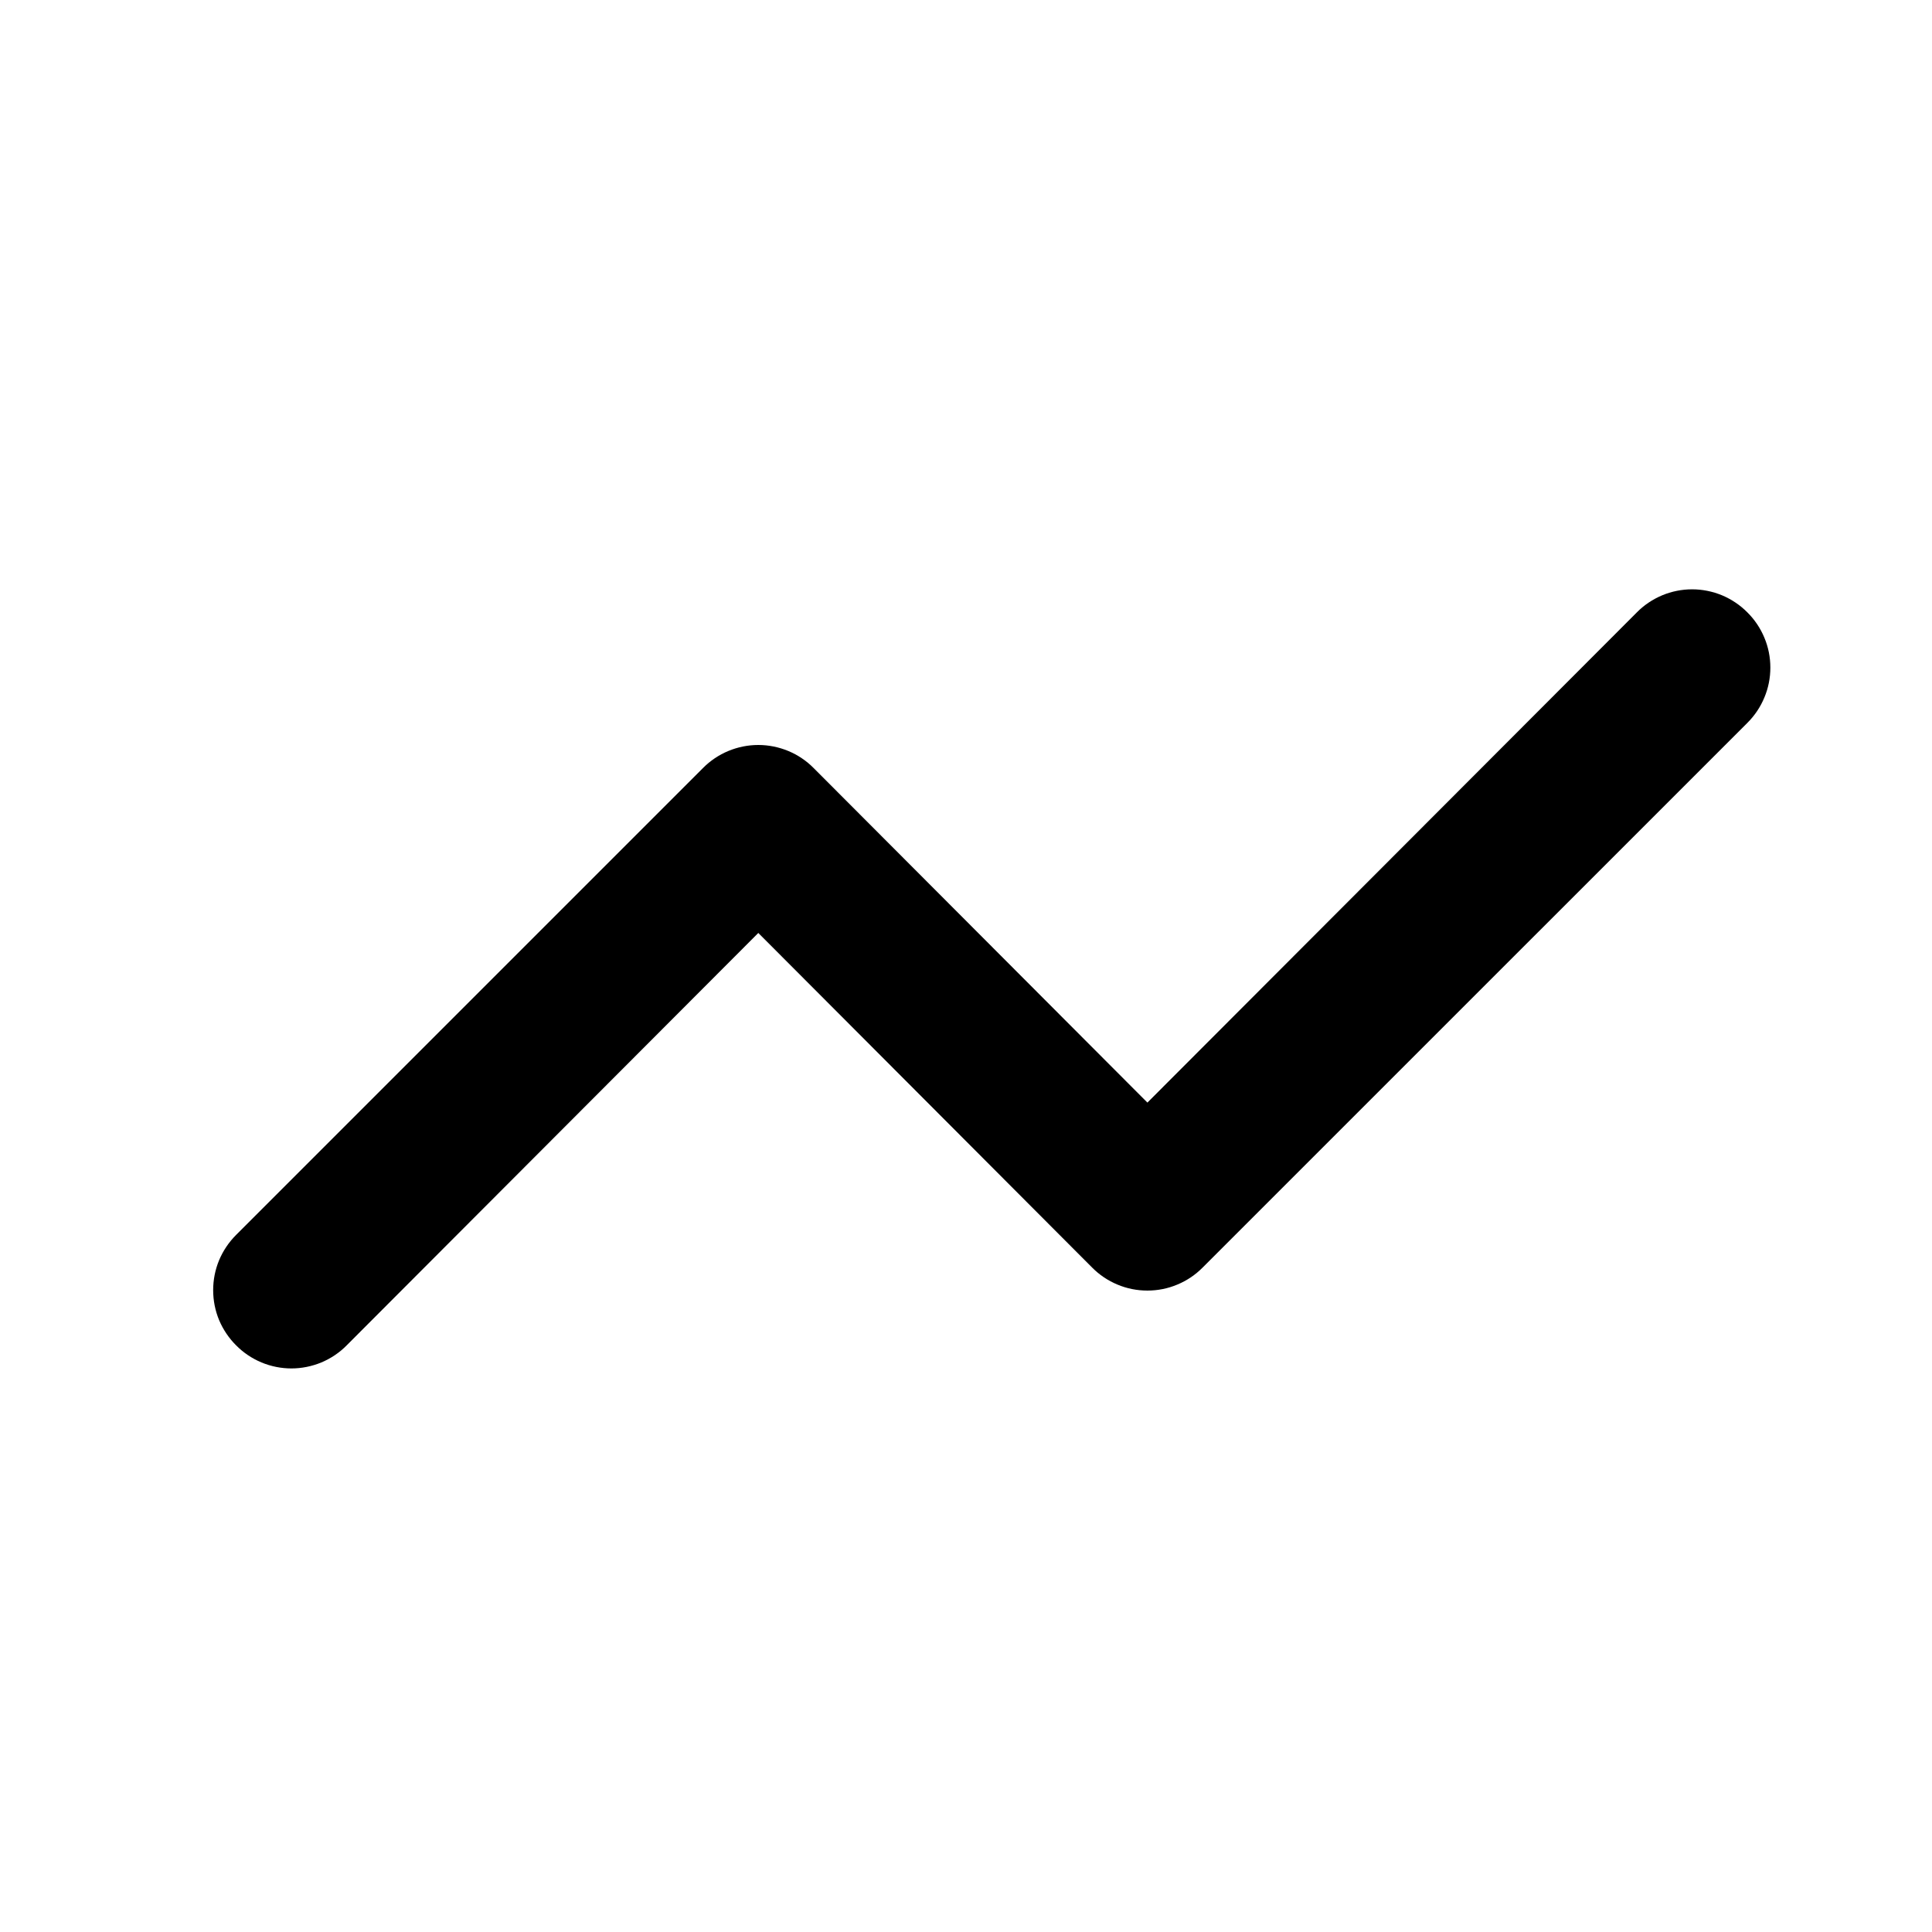 <svg width="30" height="30" viewBox="0 0 30 30" fill="none" xmlns="http://www.w3.org/2000/svg">
<path d="M27.133 9.509C27.02 9.395 26.887 9.306 26.74 9.244C26.592 9.183 26.434 9.151 26.275 9.151C26.115 9.151 25.957 9.183 25.81 9.244C25.663 9.306 25.529 9.395 25.417 9.509L17.817 17.121L12.633 11.925C12.521 11.812 12.387 11.722 12.24 11.661C12.092 11.6 11.934 11.568 11.775 11.568C11.615 11.568 11.457 11.6 11.31 11.661C11.163 11.722 11.029 11.812 10.917 11.925L3.667 19.175C3.554 19.288 3.464 19.421 3.402 19.569C3.341 19.716 3.31 19.874 3.31 20.033C3.31 20.193 3.341 20.351 3.402 20.498C3.464 20.645 3.554 20.779 3.667 20.891C3.779 21.005 3.913 21.094 4.06 21.156C4.207 21.217 4.365 21.249 4.525 21.249C4.684 21.249 4.842 21.217 4.99 21.156C5.137 21.094 5.271 21.005 5.383 20.891L11.775 14.487L16.959 19.683C17.071 19.796 17.205 19.886 17.352 19.947C17.499 20.009 17.657 20.04 17.817 20.04C17.976 20.04 18.134 20.009 18.281 19.947C18.429 19.886 18.562 19.796 18.674 19.683L27.133 11.225C27.246 11.112 27.336 10.979 27.397 10.831C27.459 10.684 27.49 10.526 27.49 10.367C27.49 10.207 27.459 10.049 27.397 9.902C27.336 9.755 27.246 9.621 27.133 9.509Z" fill="black"/>
</svg>
